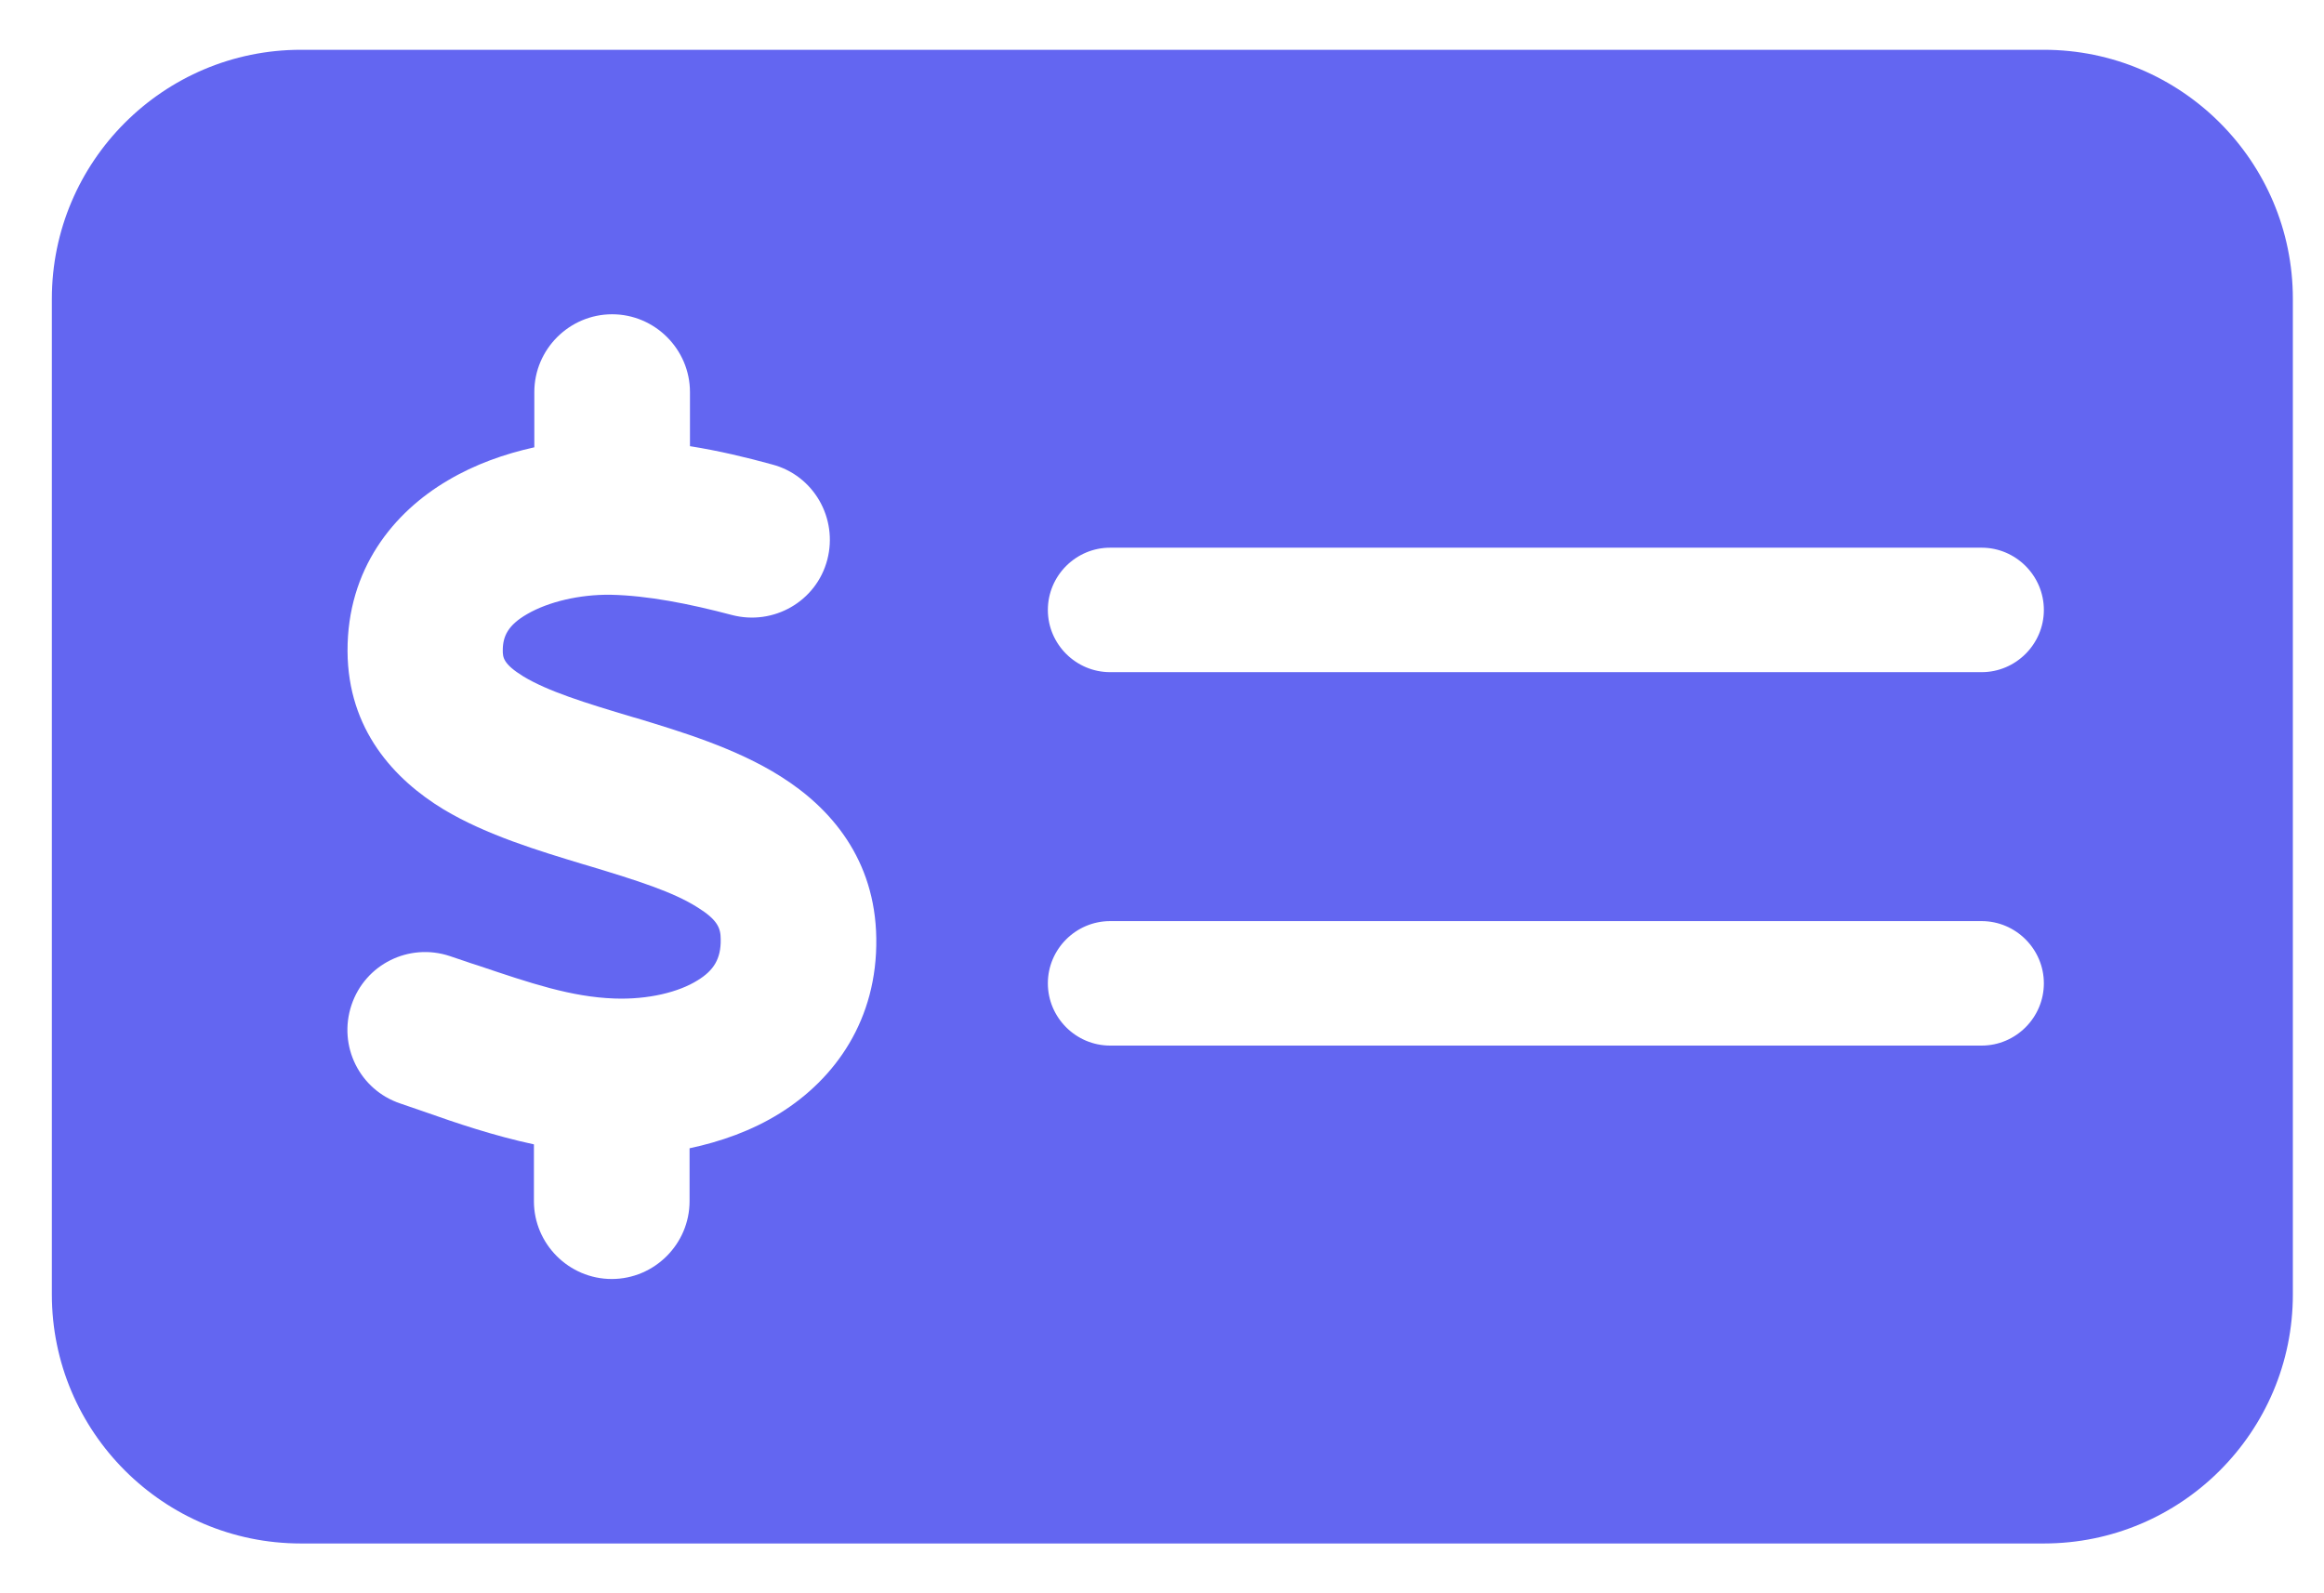 <svg width="35" height="24" viewBox="0 0 35 24" fill="none" xmlns="http://www.w3.org/2000/svg">
<path d="M4.531 0.75C2.463 0.75 0.781 2.432 0.781 4.5V19.5C0.781 21.568 2.463 23.25 4.531 23.25H30.781C32.85 23.25 34.531 21.568 34.531 19.5V4.5C34.531 2.432 32.85 0.75 30.781 0.75H4.531ZM16.719 8.25H29.844C30.359 8.25 30.781 8.672 30.781 9.188C30.781 9.703 30.359 10.125 29.844 10.125H16.719C16.203 10.125 15.781 9.703 15.781 9.188C15.781 8.672 16.203 8.25 16.719 8.25ZM15.781 14.812C15.781 14.297 16.203 13.875 16.719 13.875H29.844C30.359 13.875 30.781 14.297 30.781 14.812C30.781 15.328 30.359 15.75 29.844 15.75H16.719C16.203 15.75 15.781 15.328 15.781 14.812ZM10.391 5.906V6.721C10.83 6.791 11.246 6.891 11.627 6.996C12.254 7.16 12.623 7.805 12.459 8.432C12.295 9.059 11.65 9.428 11.023 9.264C10.379 9.094 9.758 8.971 9.195 8.959C8.732 8.953 8.258 9.064 7.936 9.252C7.654 9.416 7.572 9.58 7.572 9.797C7.572 9.902 7.578 10.002 7.883 10.19C8.252 10.412 8.791 10.582 9.541 10.805L9.582 10.816C10.238 11.016 11.082 11.268 11.756 11.695C12.512 12.17 13.18 12.943 13.197 14.133C13.215 15.357 12.582 16.248 11.744 16.77C11.322 17.033 10.854 17.197 10.385 17.297V18.094C10.385 18.738 9.857 19.266 9.213 19.266C8.568 19.266 8.041 18.738 8.041 18.094V17.238C7.438 17.109 6.869 16.916 6.389 16.746C6.266 16.705 6.148 16.664 6.031 16.623C5.416 16.418 5.088 15.756 5.293 15.141C5.498 14.525 6.16 14.197 6.775 14.402C6.922 14.449 7.062 14.502 7.197 14.543C7.994 14.812 8.604 15.018 9.254 15.041C9.758 15.059 10.221 14.947 10.508 14.766C10.748 14.619 10.859 14.443 10.854 14.15C10.854 13.98 10.807 13.857 10.508 13.67C10.139 13.435 9.605 13.266 8.867 13.043L8.768 13.014C8.129 12.82 7.326 12.58 6.682 12.193C5.938 11.742 5.24 10.992 5.234 9.809C5.229 8.572 5.926 7.717 6.746 7.236C7.15 6.996 7.596 6.838 8.047 6.738V5.906C8.047 5.262 8.574 4.734 9.219 4.734C9.863 4.734 10.391 5.262 10.391 5.906Z" fill="#6366F1"/>
</svg>
